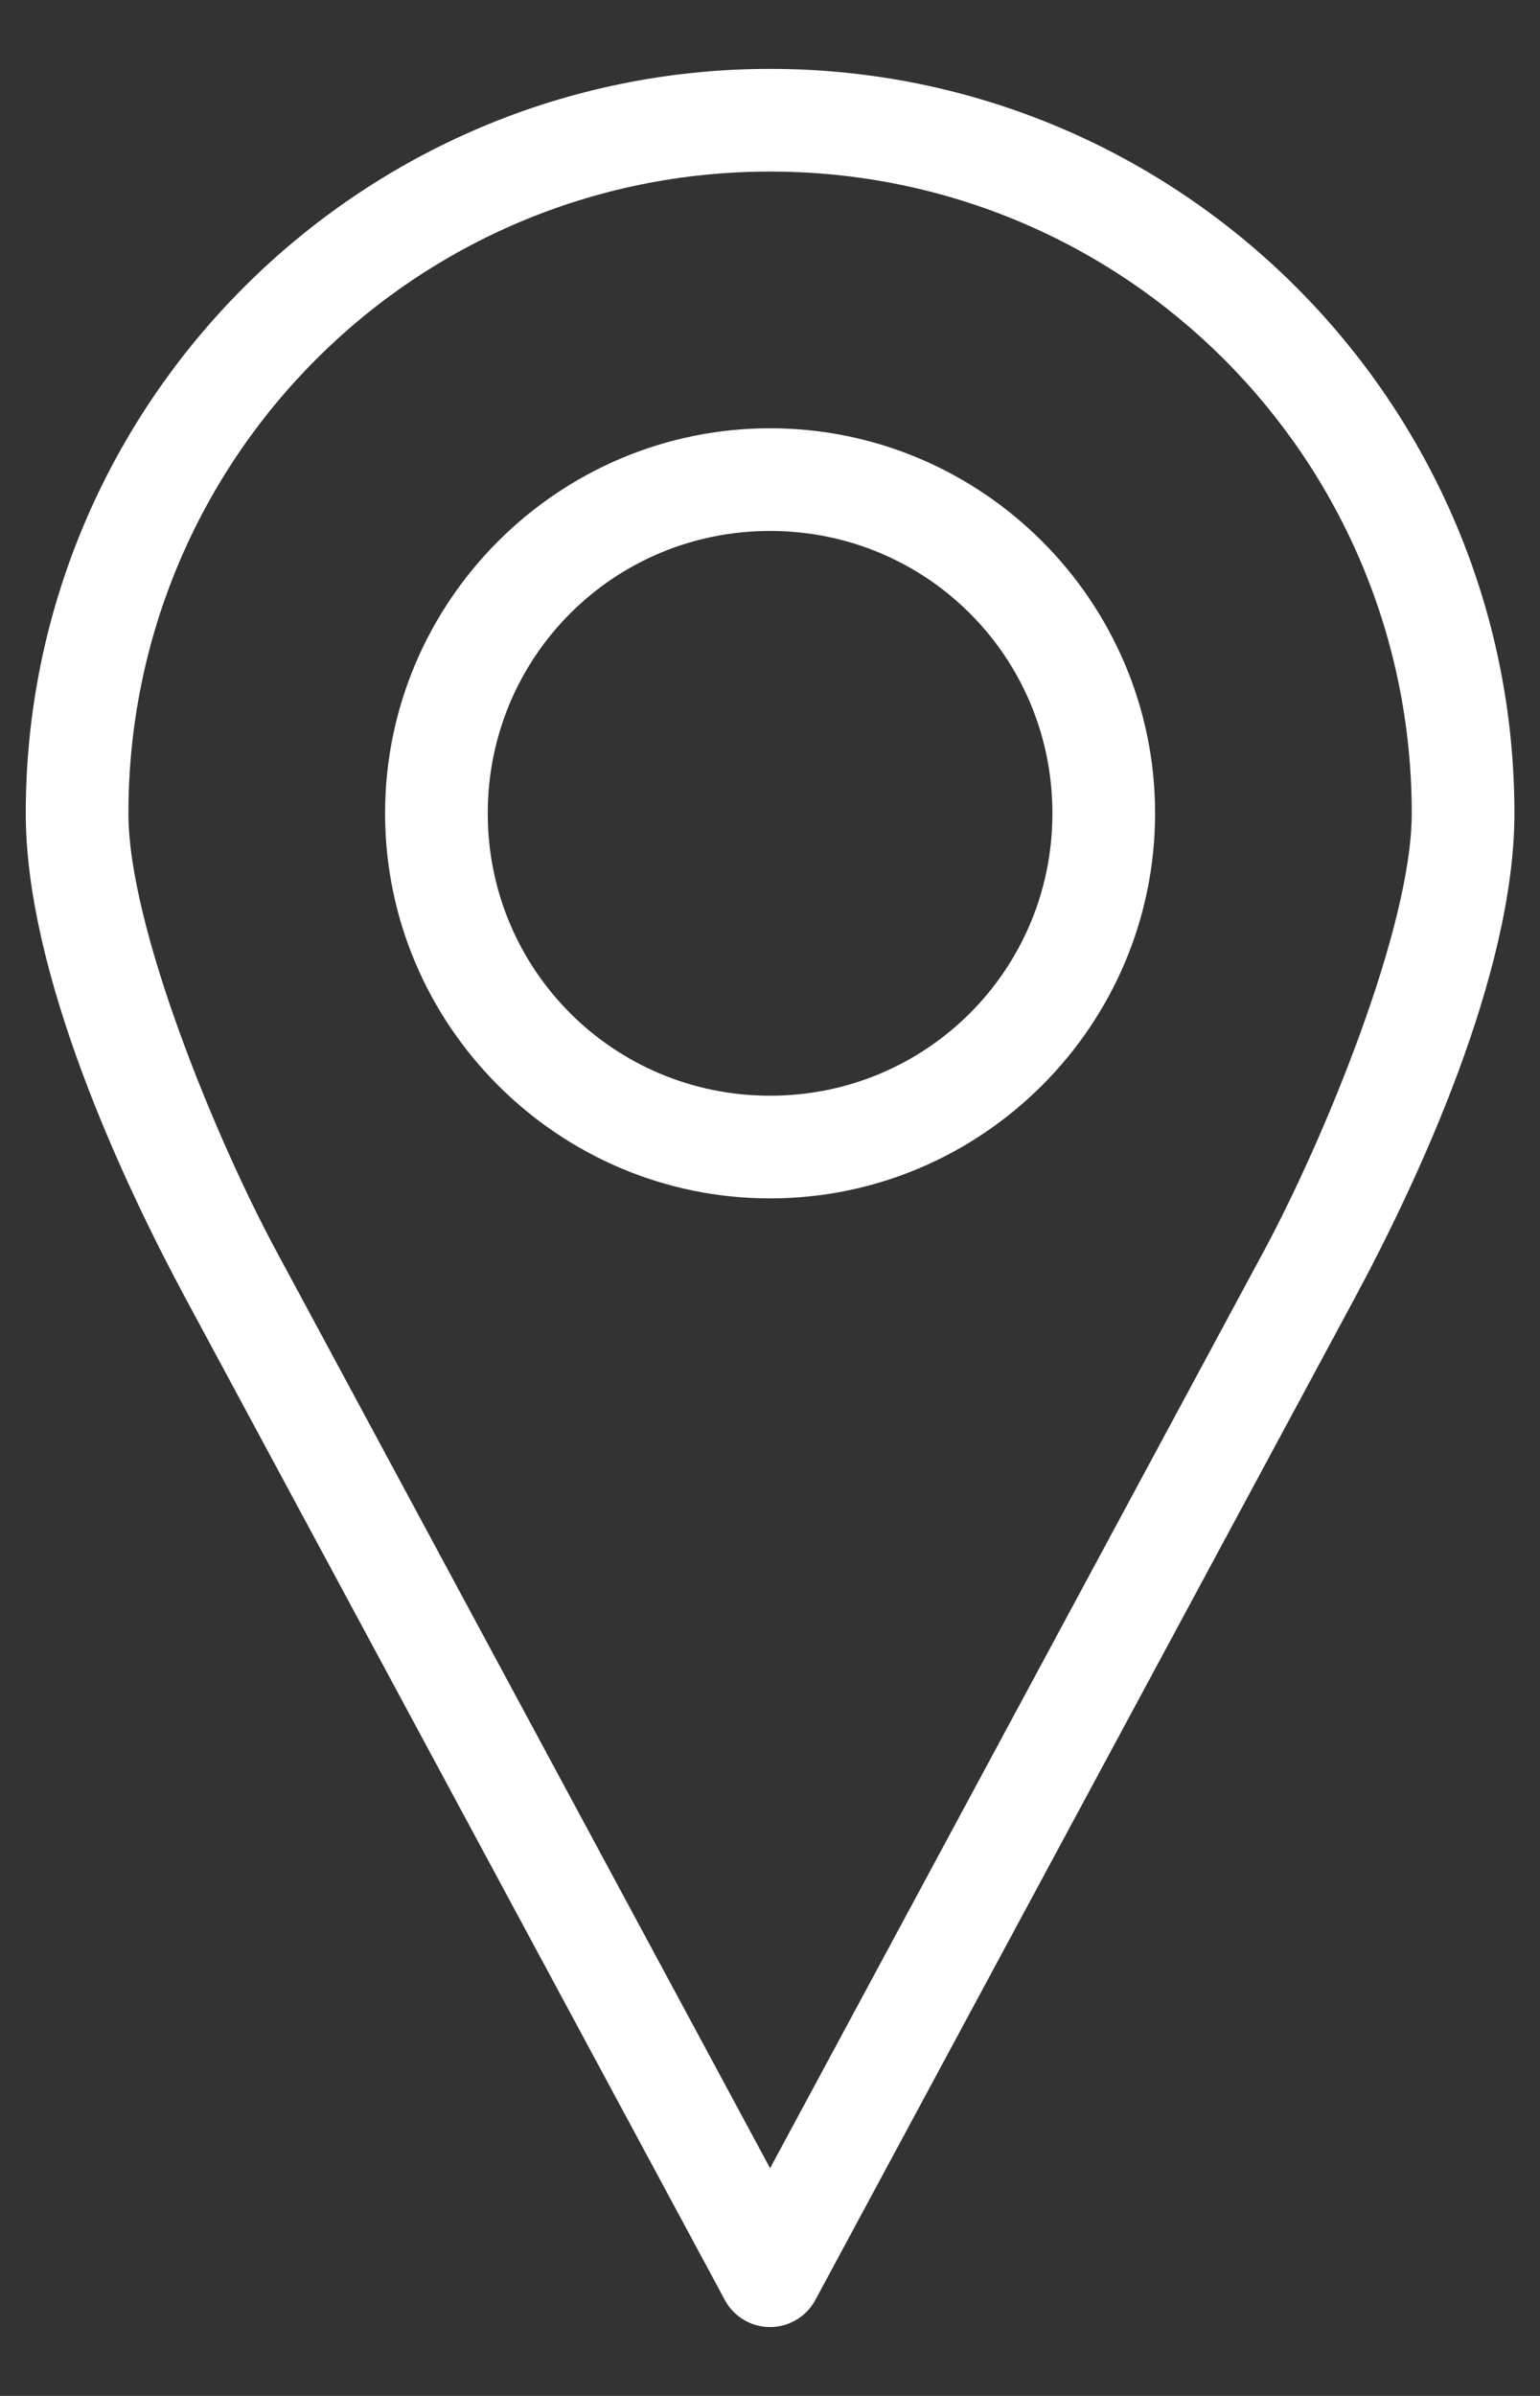 <svg width="18" height="28" viewBox="0 0 18 28" fill="none" xmlns="http://www.w3.org/2000/svg">
<rect x="0" y="0" width="18" height="28" fill="#333333" stroke="none"/>
<path d="M9.001 0.805C4.203 0.805 0.301 4.707 0.301 9.505C0.301 11.387 1.438 13.816 2.176 15.186L8.476 26.886C8.528 26.98 8.604 27.058 8.696 27.112C8.788 27.167 8.894 27.195 9.001 27.195C9.108 27.195 9.213 27.167 9.305 27.112C9.398 27.058 9.474 26.98 9.526 26.886L15.826 15.186C16.564 13.816 17.701 11.387 17.701 9.505C17.701 4.707 13.799 0.805 9.001 0.805ZM9.001 2.005C13.15 2.005 16.501 5.355 16.501 9.505C16.501 10.847 15.46 13.343 14.776 14.614L9.001 25.339L3.226 14.614C2.541 13.343 1.501 10.847 1.501 9.505C1.501 5.355 4.852 2.005 9.001 2.005ZM9.001 5.005C6.523 5.005 4.501 7.027 4.501 9.505C4.501 11.983 6.523 14.005 9.001 14.005C11.479 14.005 13.501 11.983 13.501 9.505C13.501 7.027 11.479 5.005 9.001 5.005ZM9.001 6.205C10.83 6.205 12.301 7.675 12.301 9.505C12.301 11.334 10.83 12.805 9.001 12.805C7.171 12.805 5.701 11.334 5.701 9.505C5.701 7.675 7.171 6.205 9.001 6.205Z" fill="white"/>
</svg>

